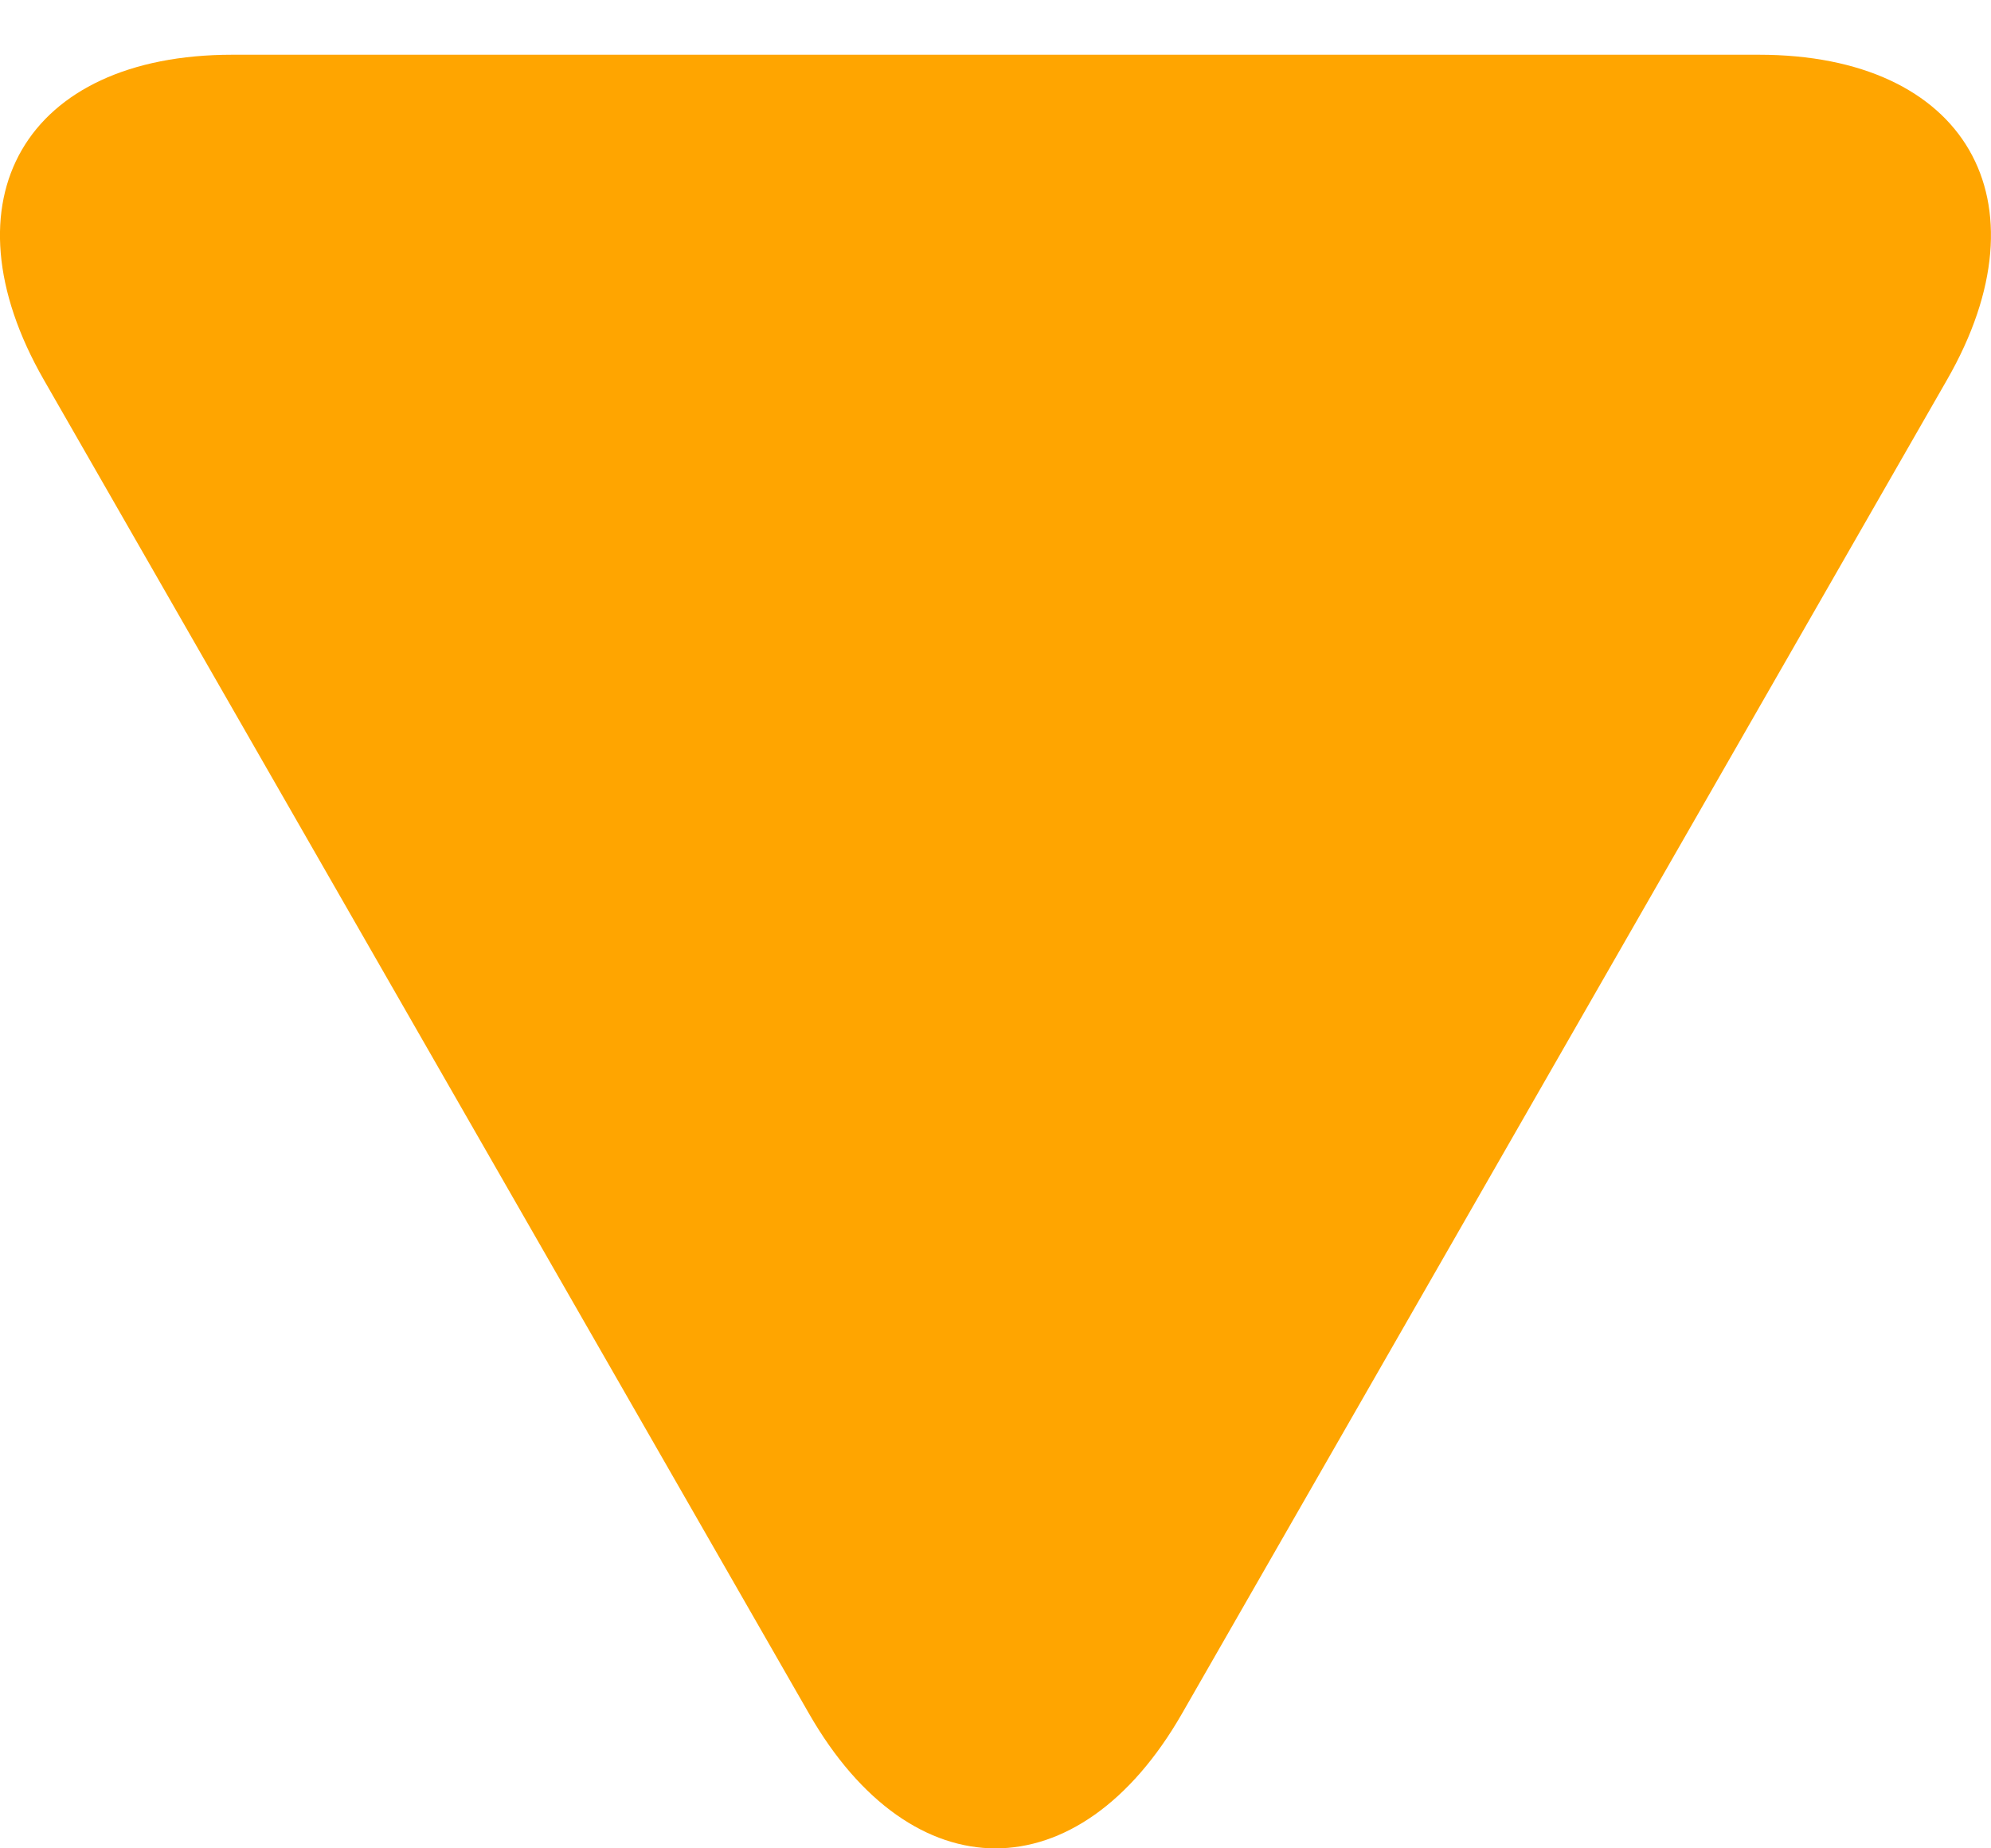 <svg width="14" height="13" viewBox="0 0 14 13" fill="none" xmlns="http://www.w3.org/2000/svg">
<path d="M13.691 2.671C14.415 1.409 13.822 0.385 12.368 0.385L1.633 0.385C0.177 0.385 -0.415 1.409 0.308 2.671L5.689 12.053C6.413 13.316 7.587 13.316 8.311 12.053L13.691 2.671Z" fill="#FFA500"/>
</svg>
